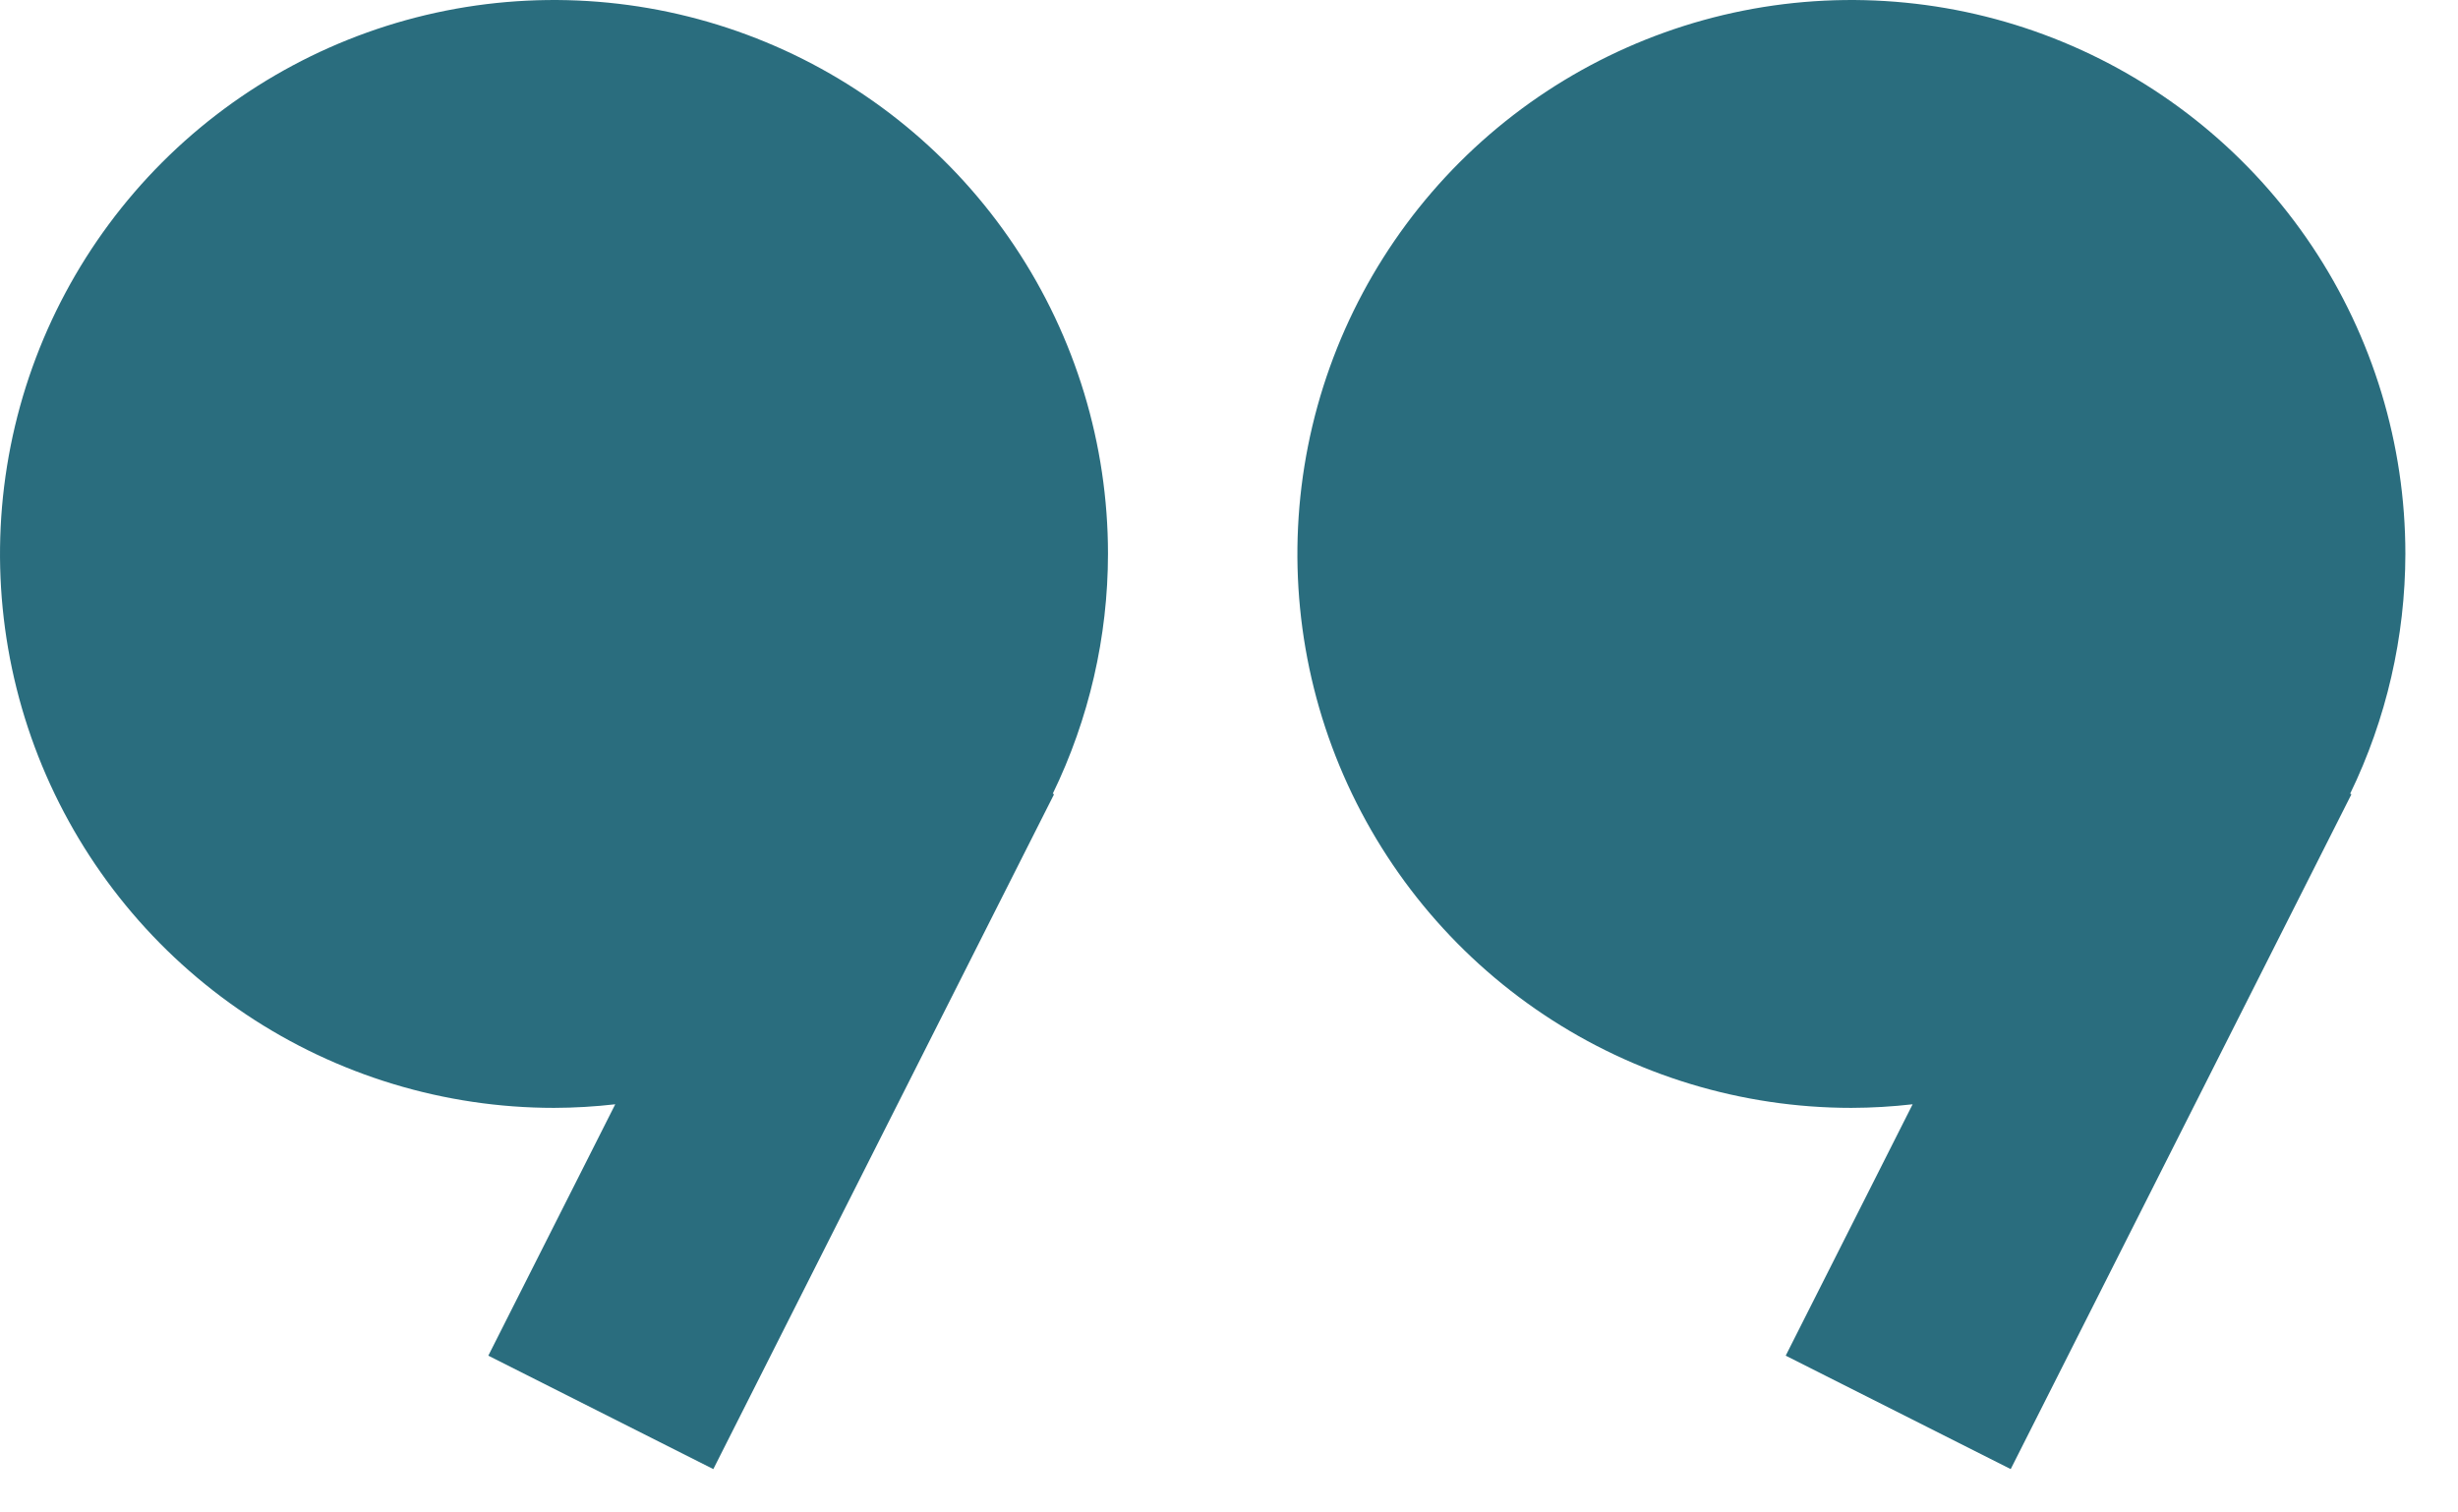 <svg width="39" height="24" viewBox="0 0 39 24" fill="none" xmlns="http://www.w3.org/2000/svg">
<path d="M17.58 8.788C17.58 7.05 17.064 5.35 16.098 3.905C15.132 2.46 13.759 1.334 12.152 0.669C10.546 0.004 8.779 -0.17 7.074 0.169C5.369 0.509 3.803 1.346 2.574 2.575C1.345 3.805 0.508 5.371 0.169 7.076C-0.17 8.781 0.004 10.548 0.669 12.154C1.335 13.76 2.461 15.133 3.907 16.099C5.352 17.064 7.052 17.58 8.79 17.58C9.115 17.579 9.439 17.56 9.762 17.523L7.748 21.512L11.318 23.312L16.724 12.604L16.704 12.594C17.279 11.408 17.579 10.107 17.58 8.788Z" fill="#2A6D7E"/>
<path d="M38.165 8.788C38.165 7.05 37.649 5.35 36.683 3.905C35.717 2.46 34.344 1.334 32.737 0.669C31.131 0.004 29.364 -0.17 27.659 0.169C25.954 0.509 24.388 1.346 23.159 2.575C21.93 3.805 21.093 5.371 20.754 7.076C20.415 8.781 20.589 10.548 21.254 12.154C21.92 13.76 23.046 15.133 24.492 16.099C25.937 17.064 27.637 17.58 29.375 17.58C29.7 17.579 30.024 17.56 30.347 17.523L28.333 21.512L31.903 23.312L37.309 12.604L37.289 12.594C37.864 11.408 38.163 10.106 38.165 8.788Z" fill="#2A6D7E"/>
</svg>
